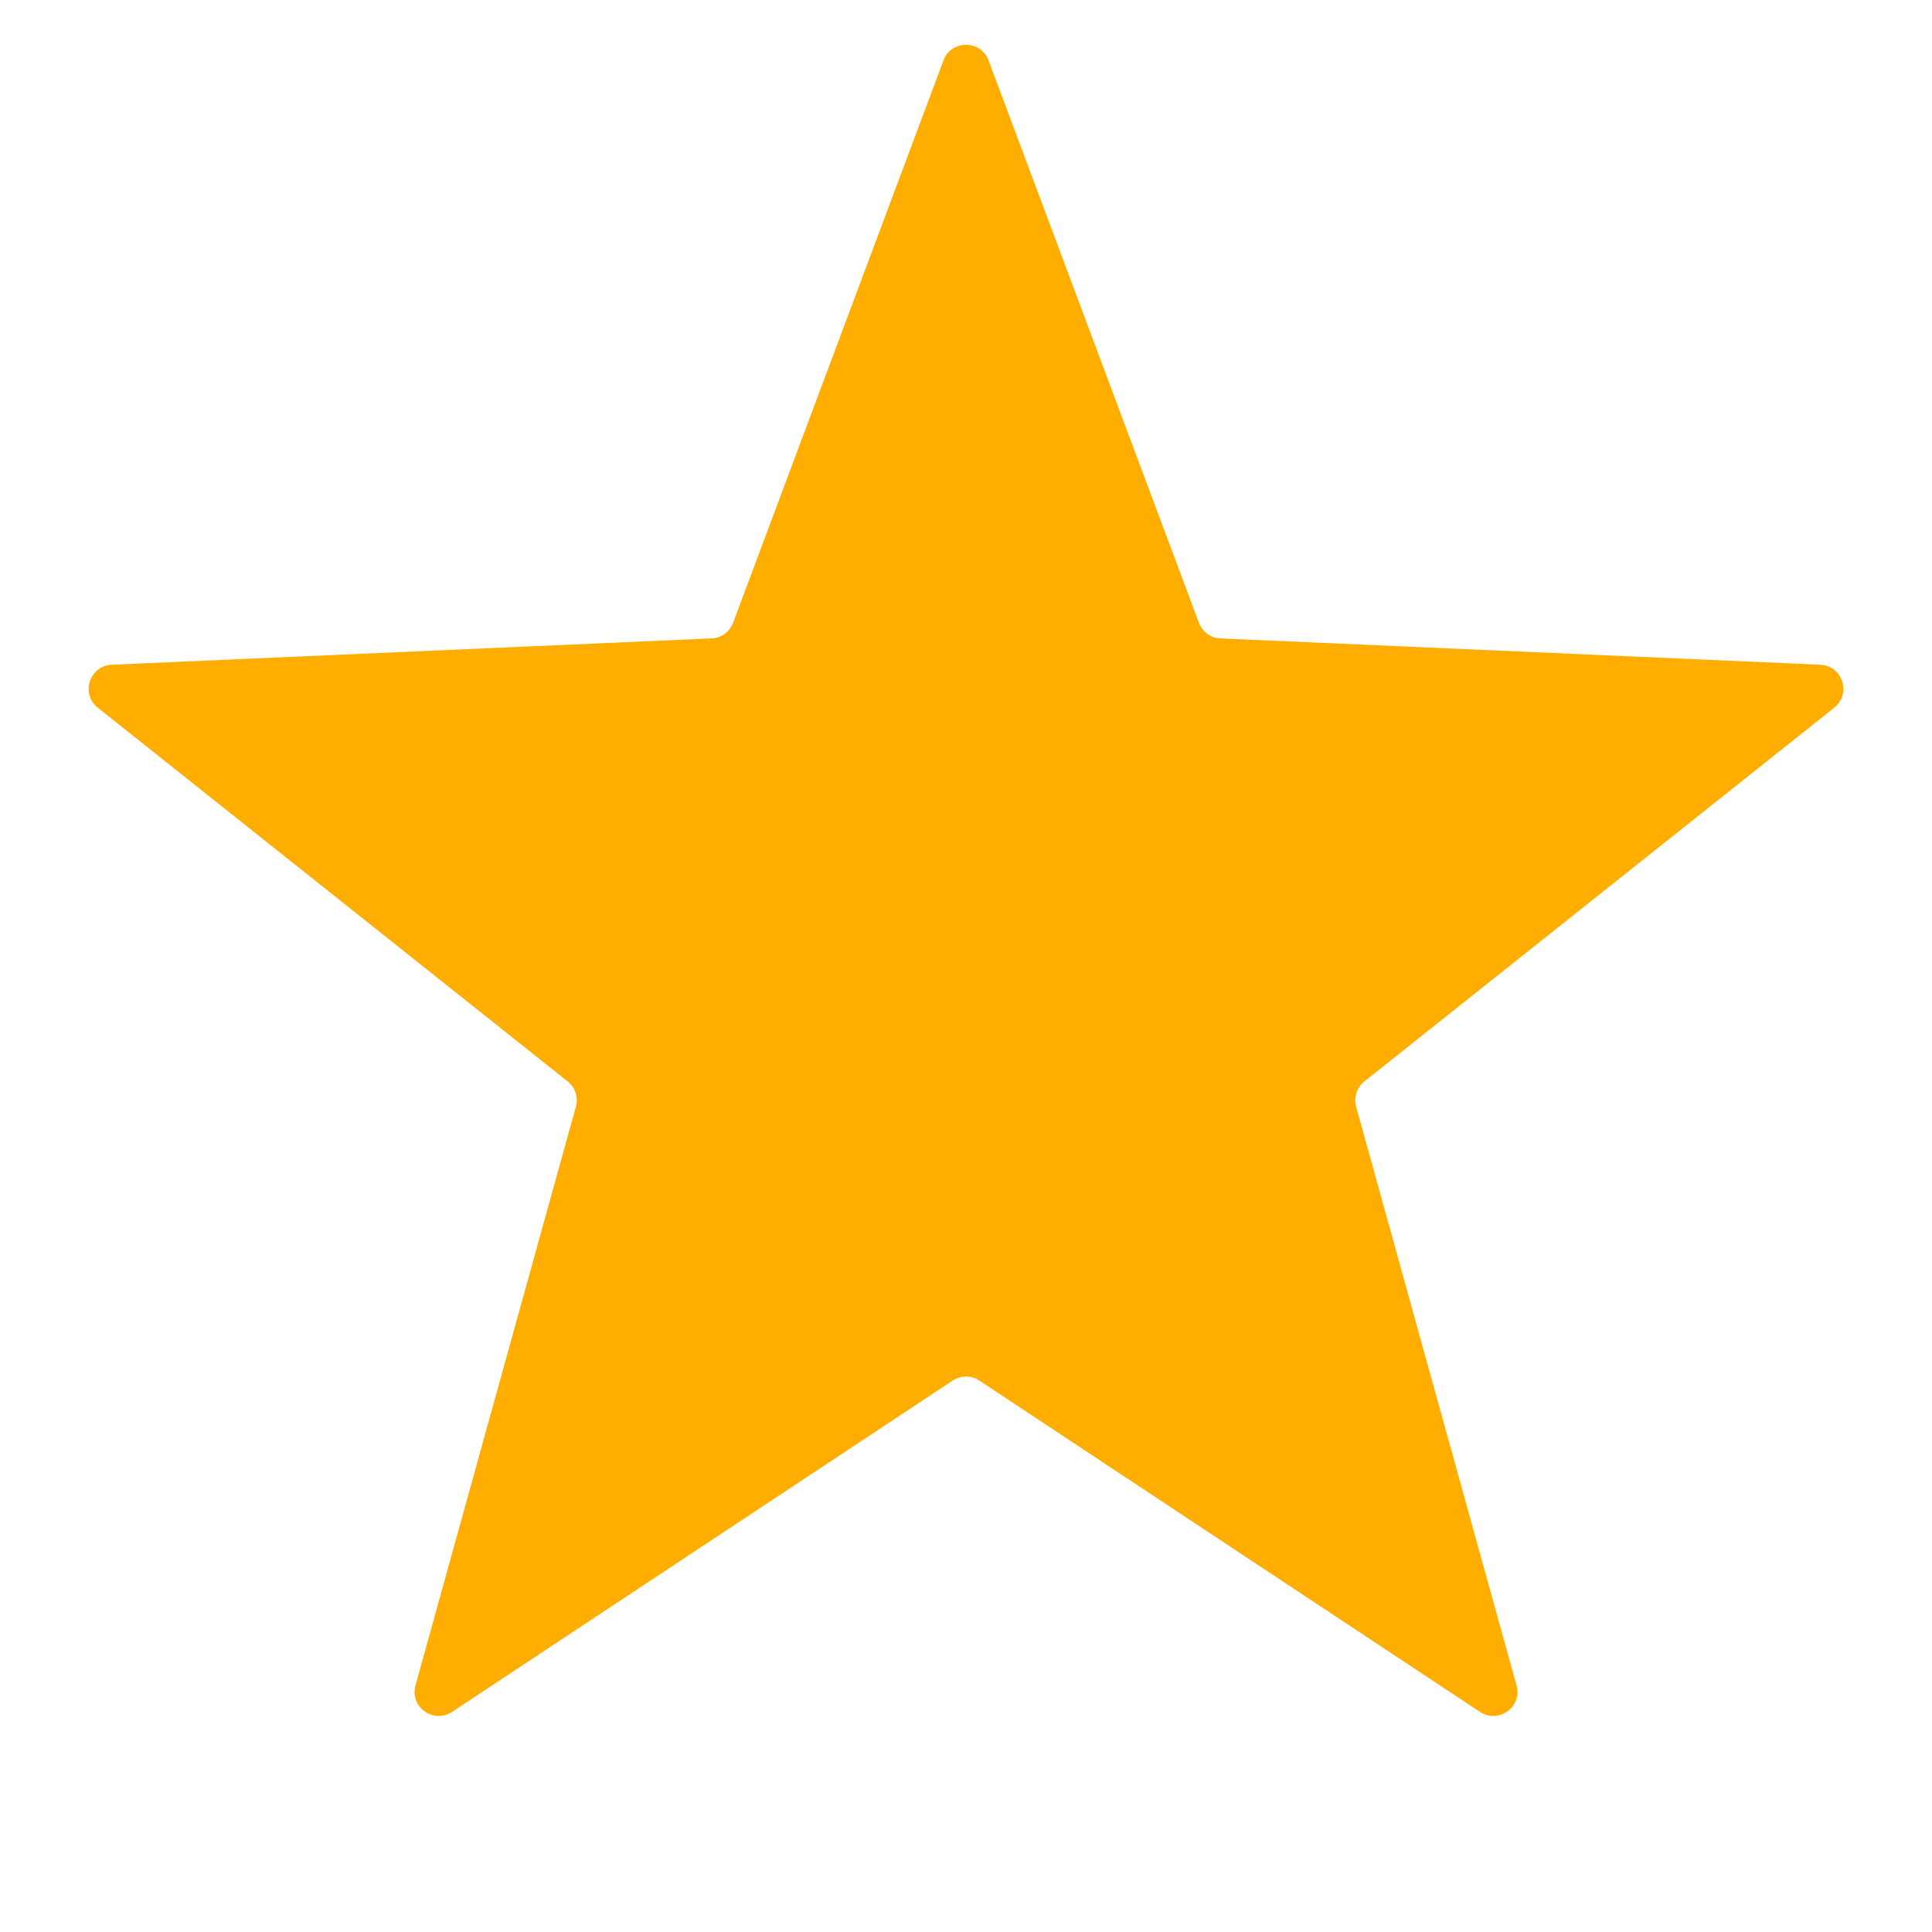 <svg width="16" height="16" viewBox="0 0 16 16" fill="none" xmlns="http://www.w3.org/2000/svg">
<g id="rate">
<path id="Star 97" d="M7.813 0.501C7.877 0.328 8.123 0.328 8.187 0.501L9.929 5.158C9.957 5.233 10.027 5.284 10.107 5.287L15.074 5.505C15.259 5.513 15.335 5.746 15.19 5.861L11.299 8.956C11.236 9.006 11.21 9.089 11.231 9.166L12.559 13.957C12.609 14.135 12.411 14.279 12.256 14.177L8.11 11.433C8.043 11.389 7.957 11.389 7.89 11.433L3.744 14.177C3.589 14.279 3.391 14.135 3.441 13.957L4.769 9.166C4.791 9.089 4.764 9.006 4.701 8.956L0.81 5.861C0.665 5.746 0.741 5.513 0.926 5.505L5.893 5.287C5.973 5.284 6.043 5.233 6.071 5.158L7.813 0.501Z" fill="#FFAE00"/>
</g>
</svg>
